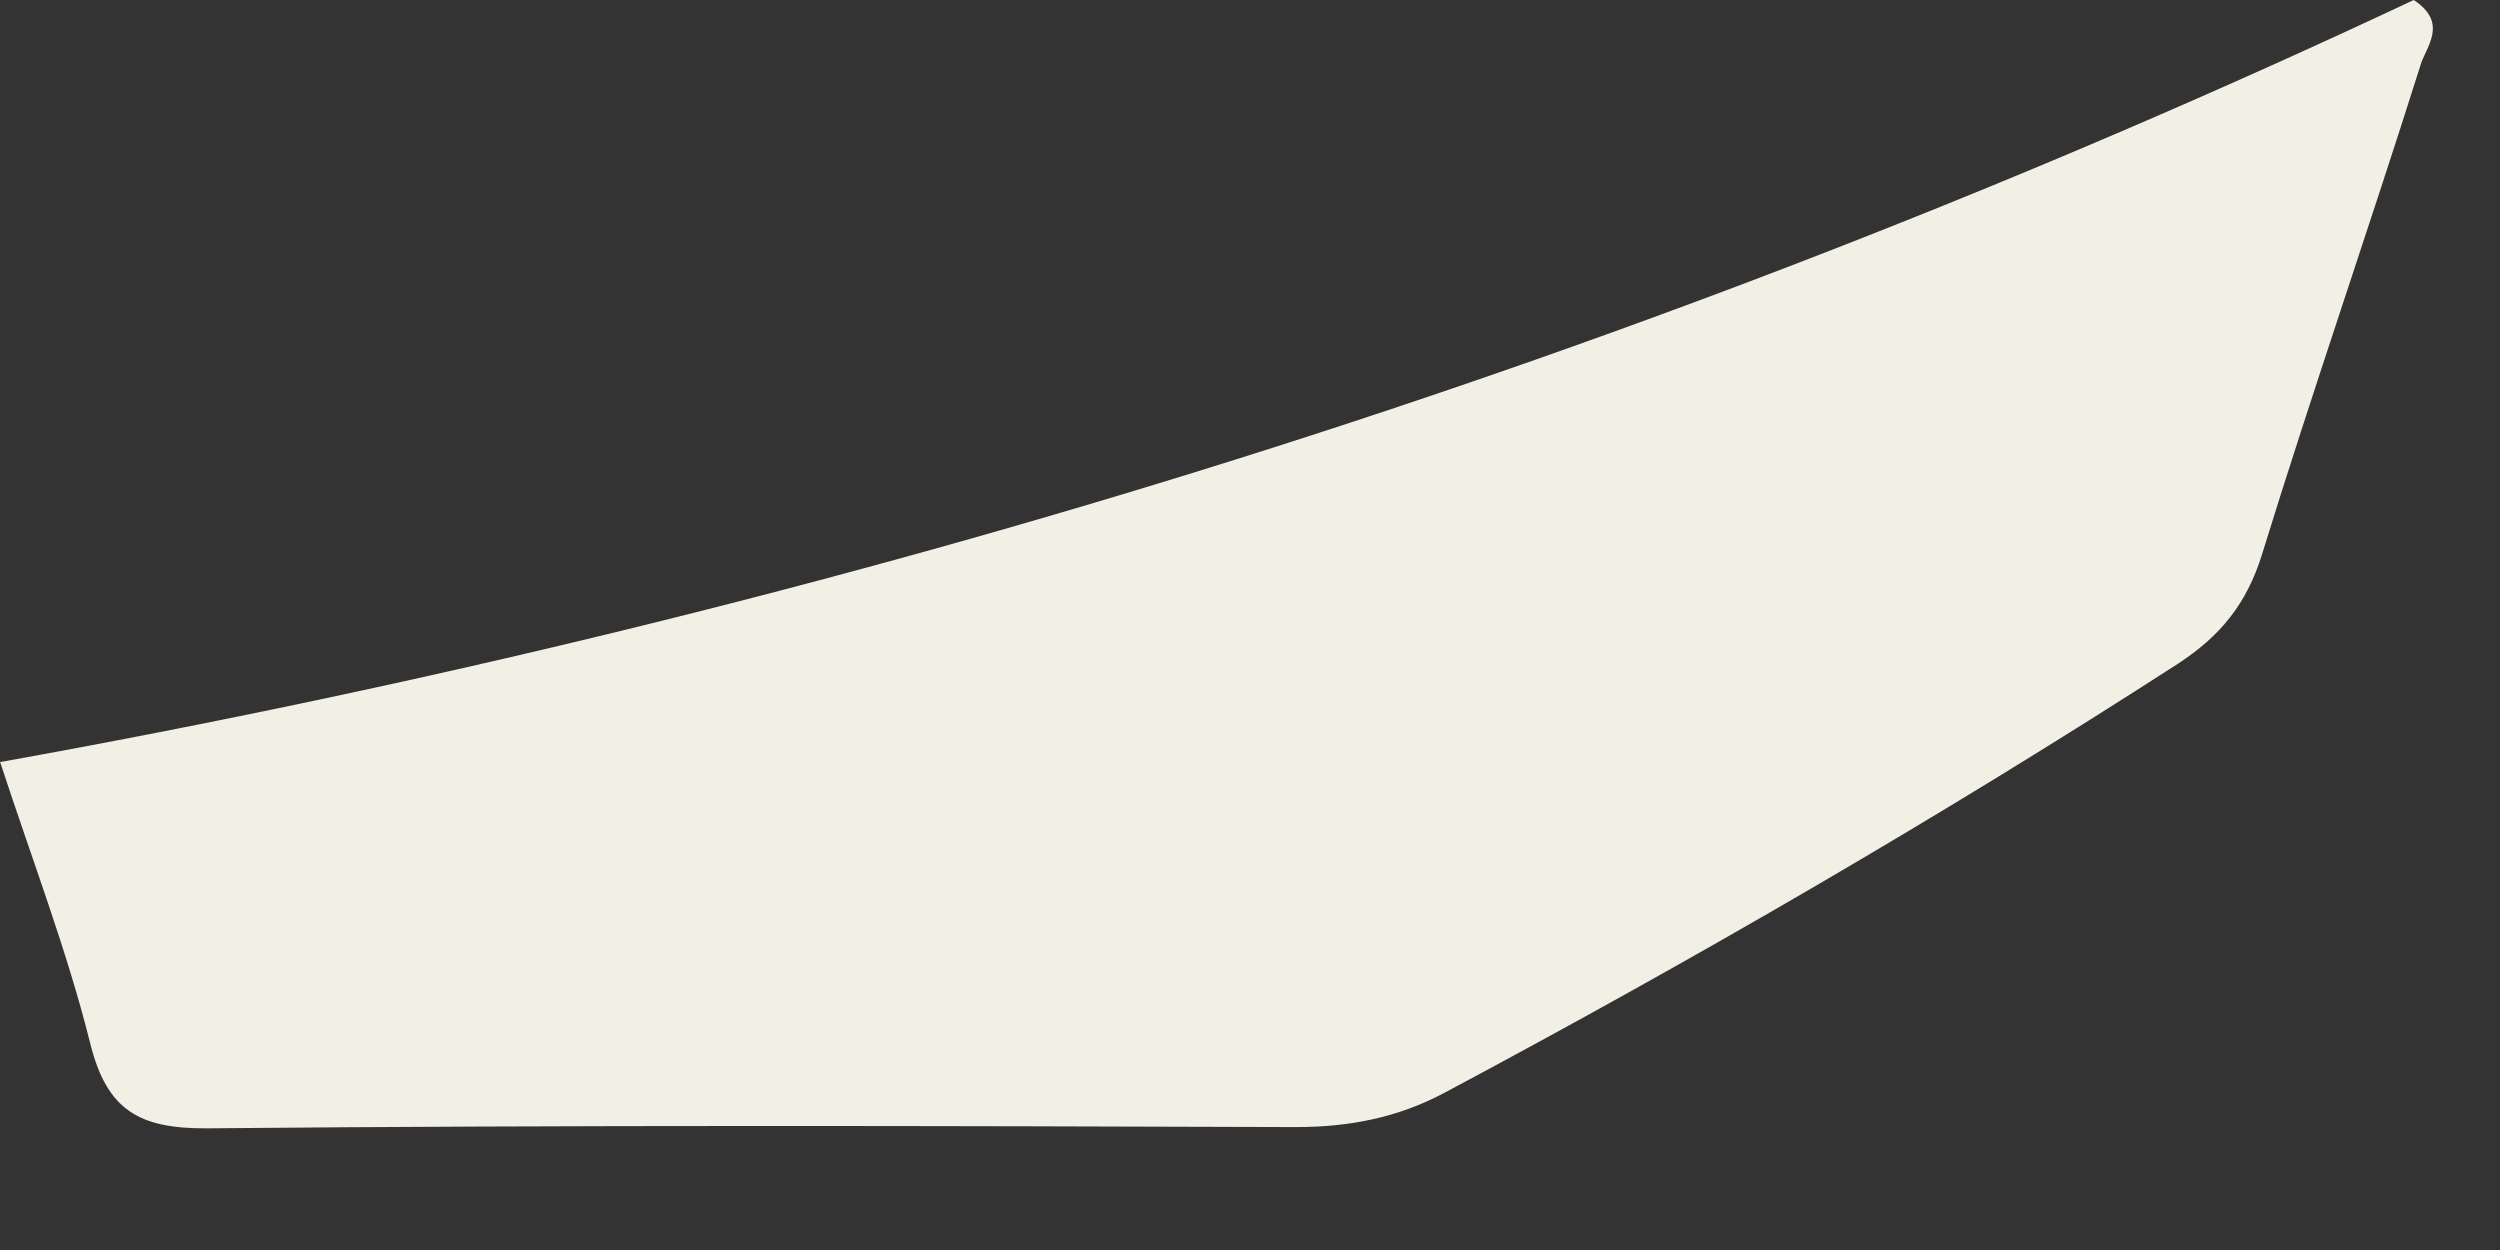 <?xml version="1.0" encoding="utf-8"?>
<svg xmlns="http://www.w3.org/2000/svg" fill="none" height="100%" overflow="visible" preserveAspectRatio="none" style="display: block;" viewBox="0 0 6 3" width="100%">
<rect x="0" y="0" width="6" height="3" fill="#333333" stroke="none"/>
<path d="M0 1.829C2.028 1.465 3.956 0.864 5.793 0C5.878 0.056 5.821 0.114 5.809 0.157C5.685 0.55 5.55 0.938 5.429 1.33C5.392 1.45 5.328 1.527 5.227 1.593C4.655 1.962 4.068 2.302 3.468 2.622C3.354 2.683 3.237 2.705 3.11 2.705C2.239 2.702 1.368 2.7 0.497 2.708C0.334 2.709 0.256 2.665 0.216 2.502C0.161 2.282 0.079 2.069 0.001 1.831L0 1.829Z" fill="#F2F0E4" id="Vector"/>
</svg>
